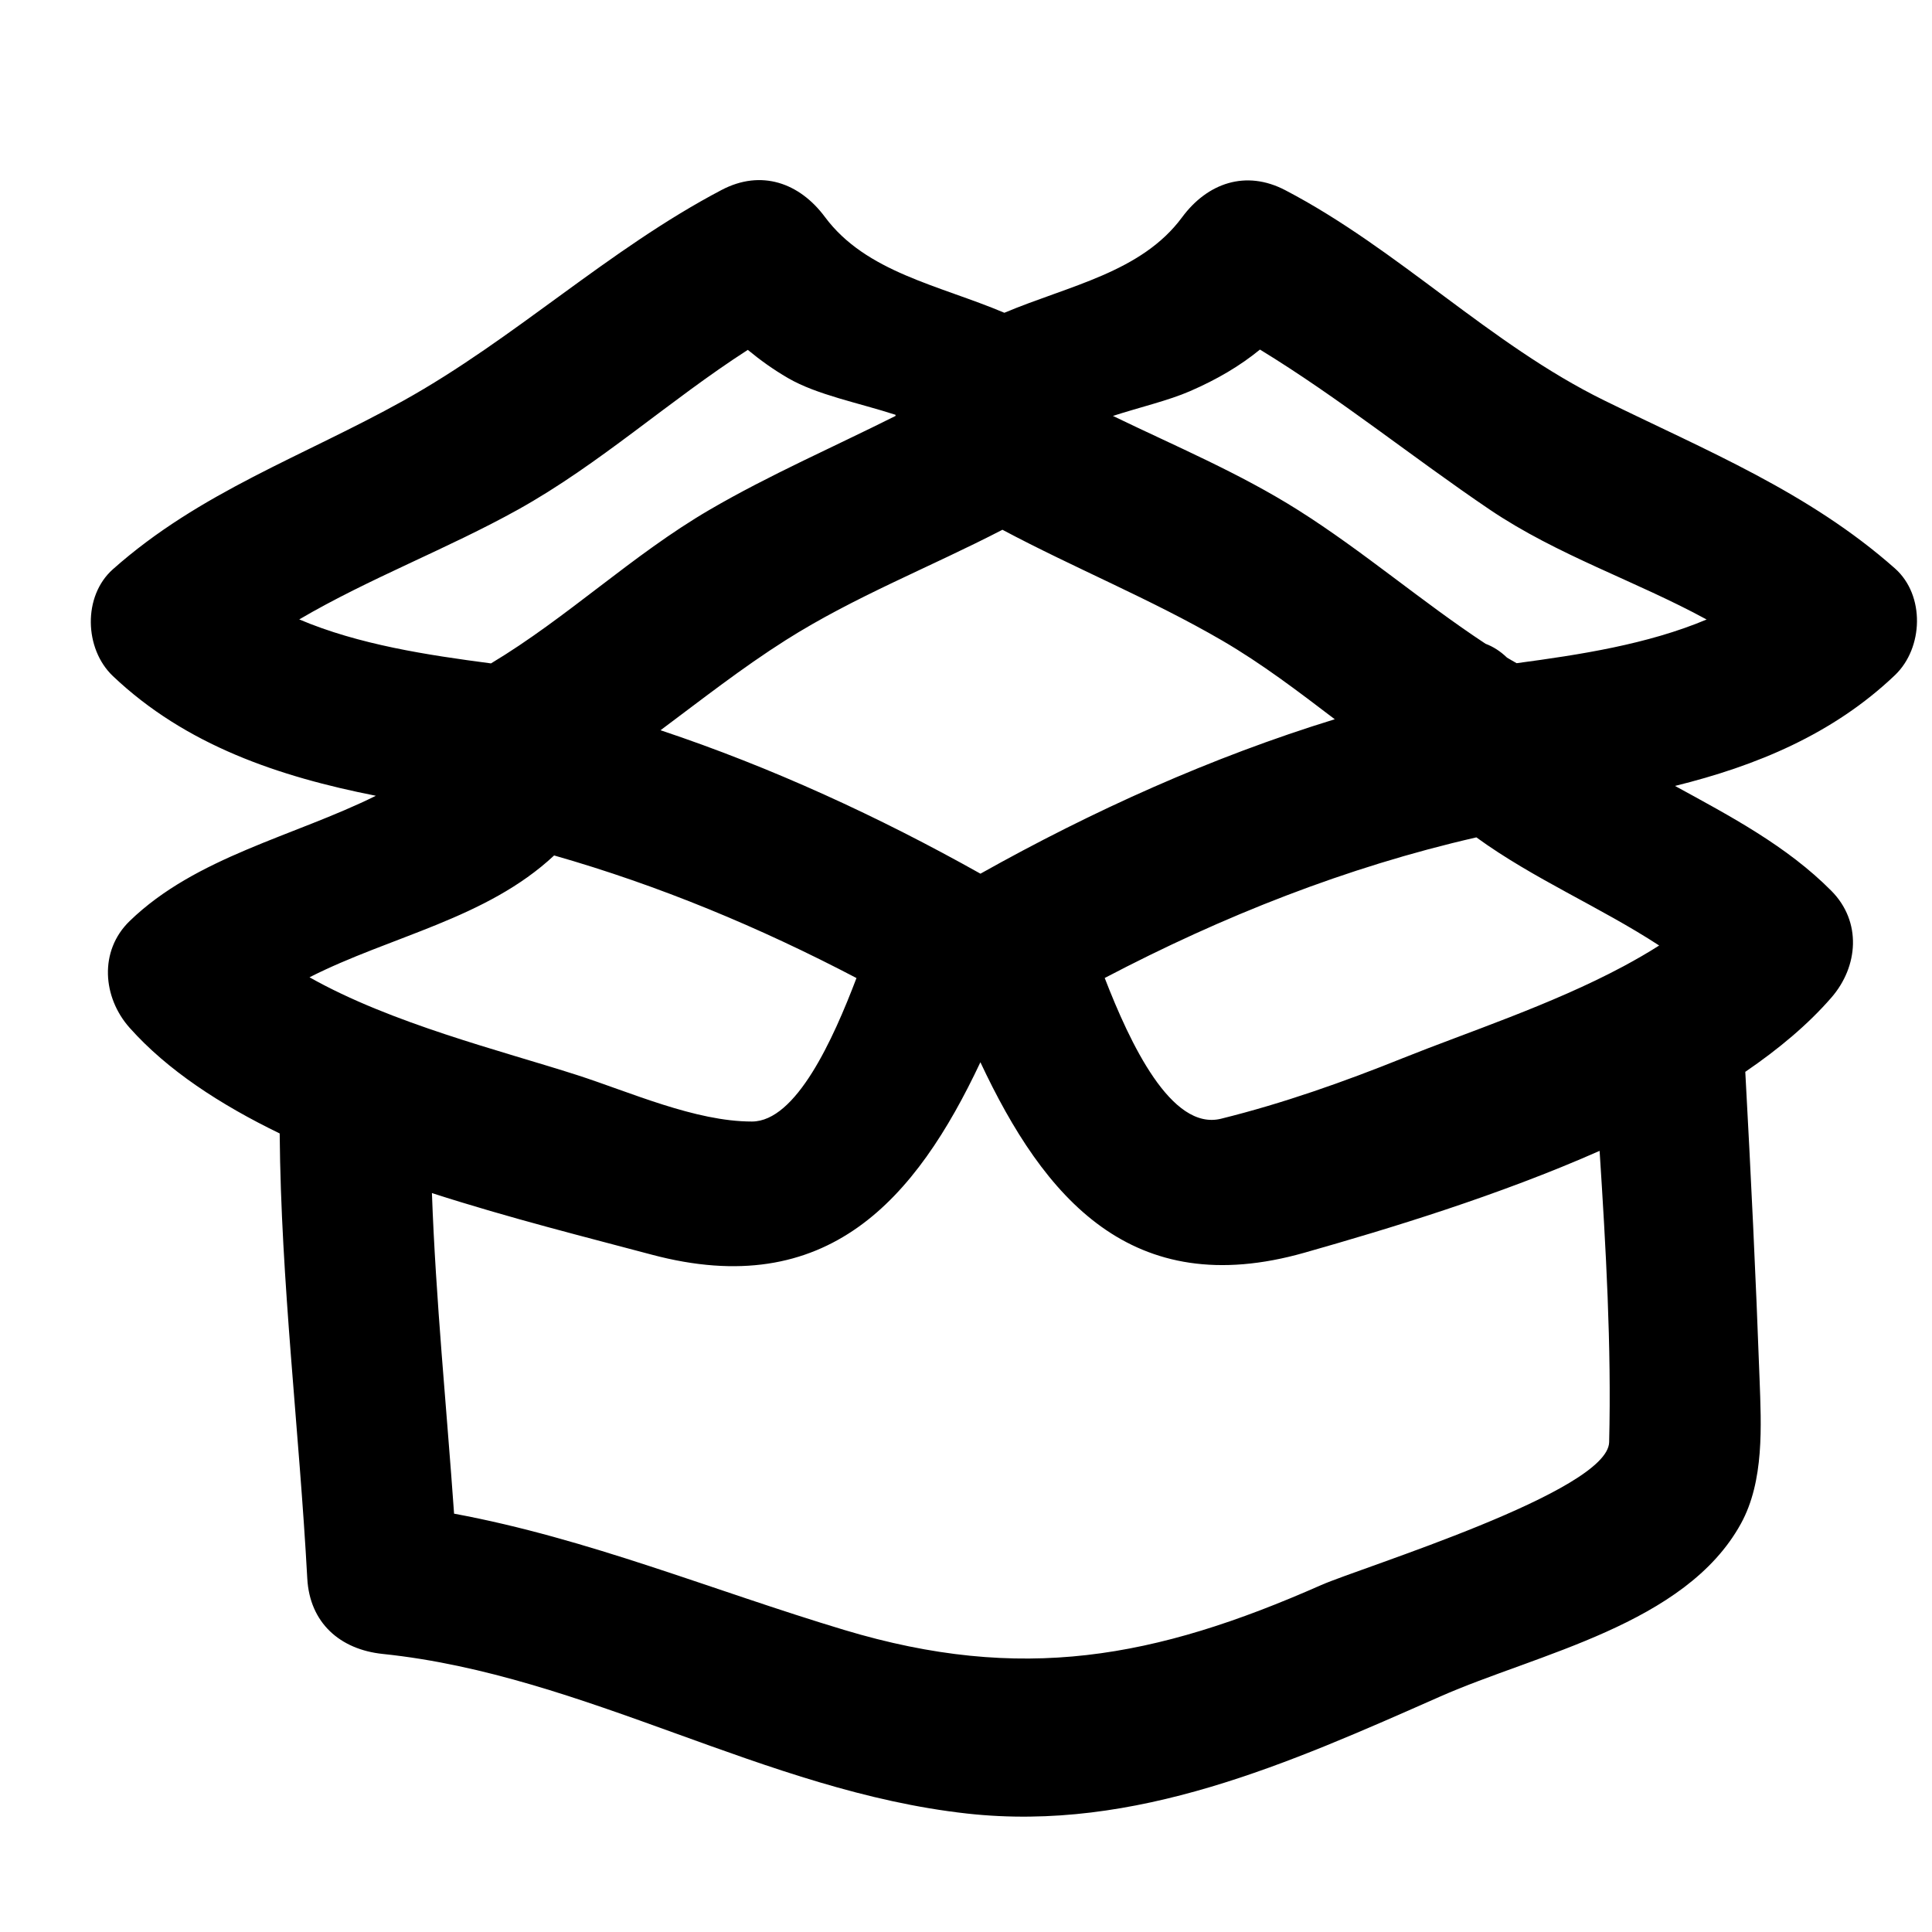 <?xml version="1.0" encoding="utf-8"?>
<!-- Generator: Adobe Illustrator 17.0.0, SVG Export Plug-In . SVG Version: 6.00 Build 0)  -->
<!DOCTYPE svg PUBLIC "-//W3C//DTD SVG 1.1//EN" "http://www.w3.org/Graphics/SVG/1.1/DTD/svg11.dtd">
<svg version="1.1" id="Capa_1" xmlns="http://www.w3.org/2000/svg" xmlns:xlink="http://www.w3.org/1999/xlink" x="0px" y="0px"
	 width="64px" height="64px" viewBox="0 0 64 64" enable-background="new 0 0 64 64" xml:space="preserve">
<path d="M53.137,13.262c-3.786-1.859-6.805-5-10.559-6.961c-1.309-0.685-2.58-0.239-3.42,0.897c-1.35,1.826-3.737,2.258-5.887,3.163
	c-2.166-0.916-4.58-1.337-5.944-3.173c-0.841-1.133-2.111-1.584-3.42-0.897c-3.762,1.975-6.844,4.924-10.545,6.982
	c-3.322,1.848-6.739,3.021-9.624,5.586c-1,0.889-0.945,2.638,0,3.535c2.418,2.298,5.514,3.336,8.713,3.967
	c-2.702,1.341-5.961,2.021-8.157,4.151c-1.02,0.989-0.895,2.53,0,3.535c1.249,1.403,3.001,2.545,4.971,3.5
	c0.041,4.929,0.647,9.819,0.914,14.742c0.08,1.471,1.085,2.353,2.5,2.5c6.743,0.701,12.654,4.547,19.363,5.288
	c5.584,0.616,10.668-1.671,15.672-3.88c3.205-1.415,8.115-2.377,9.955-5.722c0.778-1.414,0.675-3.246,0.619-4.792
	c-0.123-3.389-0.288-6.787-0.473-10.177c1.099-0.751,2.076-1.566,2.852-2.46c0.896-1.031,1.01-2.517,0-3.535
	c-1.469-1.482-3.339-2.469-5.18-3.476c2.685-0.663,5.232-1.712,7.286-3.67c0.942-0.898,1.003-2.646,0-3.535
	C59.918,16.303,56.525,14.927,53.137,13.262z M40.479,21.215c1.32,0.768,2.528,1.691,3.737,2.611
	c-4.083,1.256-8.025,3.034-11.737,5.116c-3.366-1.888-6.92-3.525-10.598-4.752c1.363-1.017,2.704-2.07,4.145-2.983
	c2.281-1.446,4.795-2.422,7.181-3.658C35.601,18.824,38.123,19.846,40.479,21.215z M9.913,20.519
	c2.322-1.363,4.903-2.334,7.244-3.636c2.707-1.505,5.008-3.615,7.615-5.293c0.402,0.331,0.831,0.644,1.337,0.937
	c0.961,0.556,2.321,0.813,3.557,1.214c-0.001,0.012,0,0.024,0,0.037c-2.054,1.031-4.167,1.947-6.163,3.111
	c-2.559,1.493-4.701,3.565-7.238,5.087C14.165,21.7,11.885,21.357,9.913,20.519z M10.253,32.374
	c2.685-1.365,5.856-1.936,8.103-4.036c3.473,0.991,6.814,2.383,10.016,4.061c-0.773,2.032-2,4.752-3.464,4.753
	c-1.878,0.001-4.045-0.978-5.803-1.543C16.599,34.804,12.966,33.906,10.253,32.374z M53.305,47.775
	c-0.041,1.639-8.213,4.148-9.536,4.731c-5.519,2.438-9.937,3.252-15.803,1.488c-4.387-1.319-8.47-3.025-12.924-3.852
	c-0.25-3.543-0.606-7.074-0.734-10.62c2.592,0.836,5.18,1.479,7.273,2.038c5.835,1.559,8.758-1.839,10.896-6.372
	c2.106,4.488,4.999,7.938,10.733,6.31c2.8-0.795,6.422-1.891,9.779-3.374C53.197,41.344,53.384,44.588,53.305,47.775z
	 M53.799,31.999c-0.009,0.005-0.018,0.009-0.026,0.014c-2.383,1.276-5.204,2.196-7.292,3.035c-1.966,0.791-3.974,1.501-6.031,2.011
	c-1.654,0.41-3.02-2.507-3.855-4.662c3.901-2.046,8.008-3.674,12.312-4.658c1.885,1.372,4.096,2.305,6.055,3.582
	C54.59,31.559,54.2,31.783,53.799,31.999z M50.24,21.969c-0.105-0.062-0.214-0.119-0.318-0.184
	c-0.226-0.218-0.465-0.367-0.711-0.459c-2.121-1.398-4.053-3.067-6.208-4.428c-1.95-1.231-4.07-2.12-6.136-3.12
	c0.9-0.29,1.838-0.509,2.551-0.819c0.91-0.396,1.655-0.836,2.32-1.379c2.637,1.609,5.036,3.558,7.602,5.295
	c2.254,1.525,4.837,2.362,7.194,3.647C54.574,21.347,52.319,21.691,50.24,21.969z"/>
</svg>
